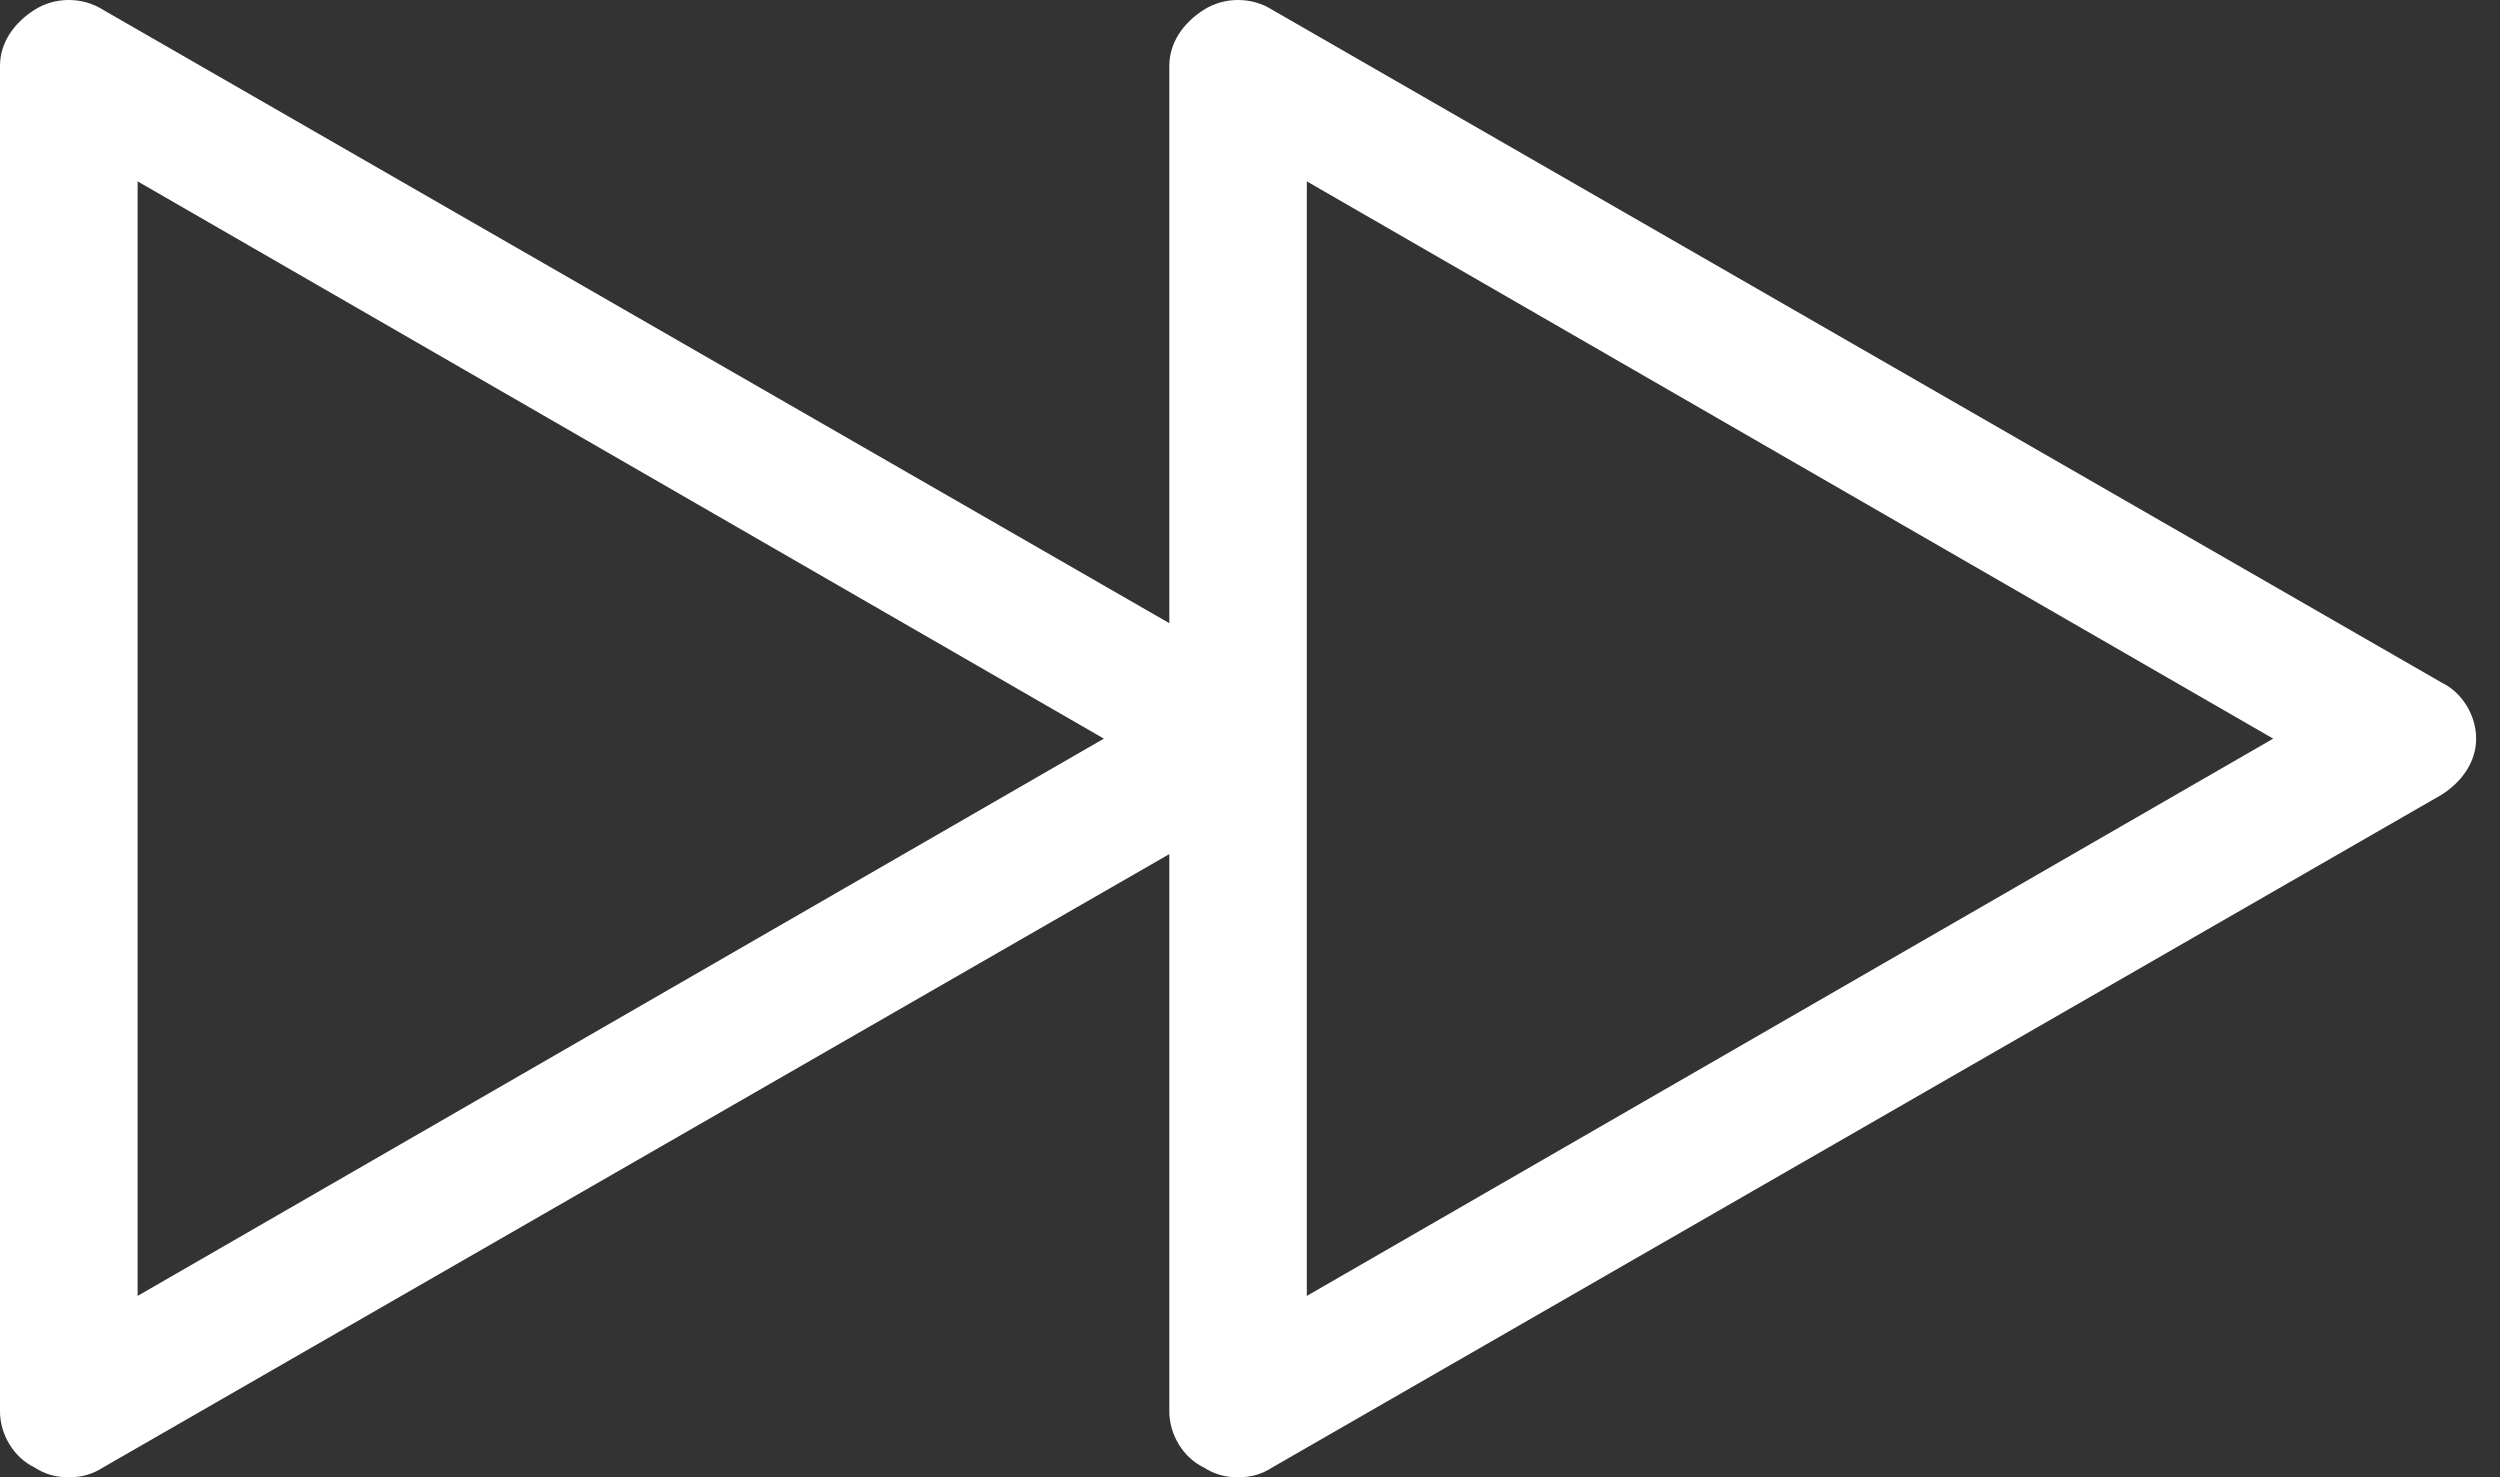 <svg width="22" height="13" viewBox="0 0 22 13" fill="none" xmlns="http://www.w3.org/2000/svg">
<rect x="0" y="0" width="22" height="13" fill="#333333" stroke="none"/>
<path d="M21.487 6.007L11.197 0.087C11.016 -0.029 10.774 -0.029 10.592 0.087C10.411 0.203 10.29 0.377 10.29 0.58V5.484L0.908 0.087C0.726 -0.029 0.484 -0.029 0.303 0.087C0.121 0.203 0 0.377 0 0.58V12.42C0 12.623 0.121 12.826 0.303 12.913C0.393 12.971 0.484 13 0.605 13C0.726 13 0.817 12.971 0.908 12.913L10.29 7.516V12.42C10.29 12.623 10.411 12.826 10.592 12.913C10.683 12.971 10.774 13 10.895 13C11.016 13 11.107 12.971 11.197 12.913L21.487 6.993C21.668 6.877 21.79 6.703 21.79 6.5C21.79 6.297 21.668 6.094 21.487 6.007ZM1.211 11.404V1.596L9.714 6.5L1.211 11.404ZM11.5 11.404V1.596L20.004 6.5L11.5 11.404Z" fill="white"/>
</svg>
